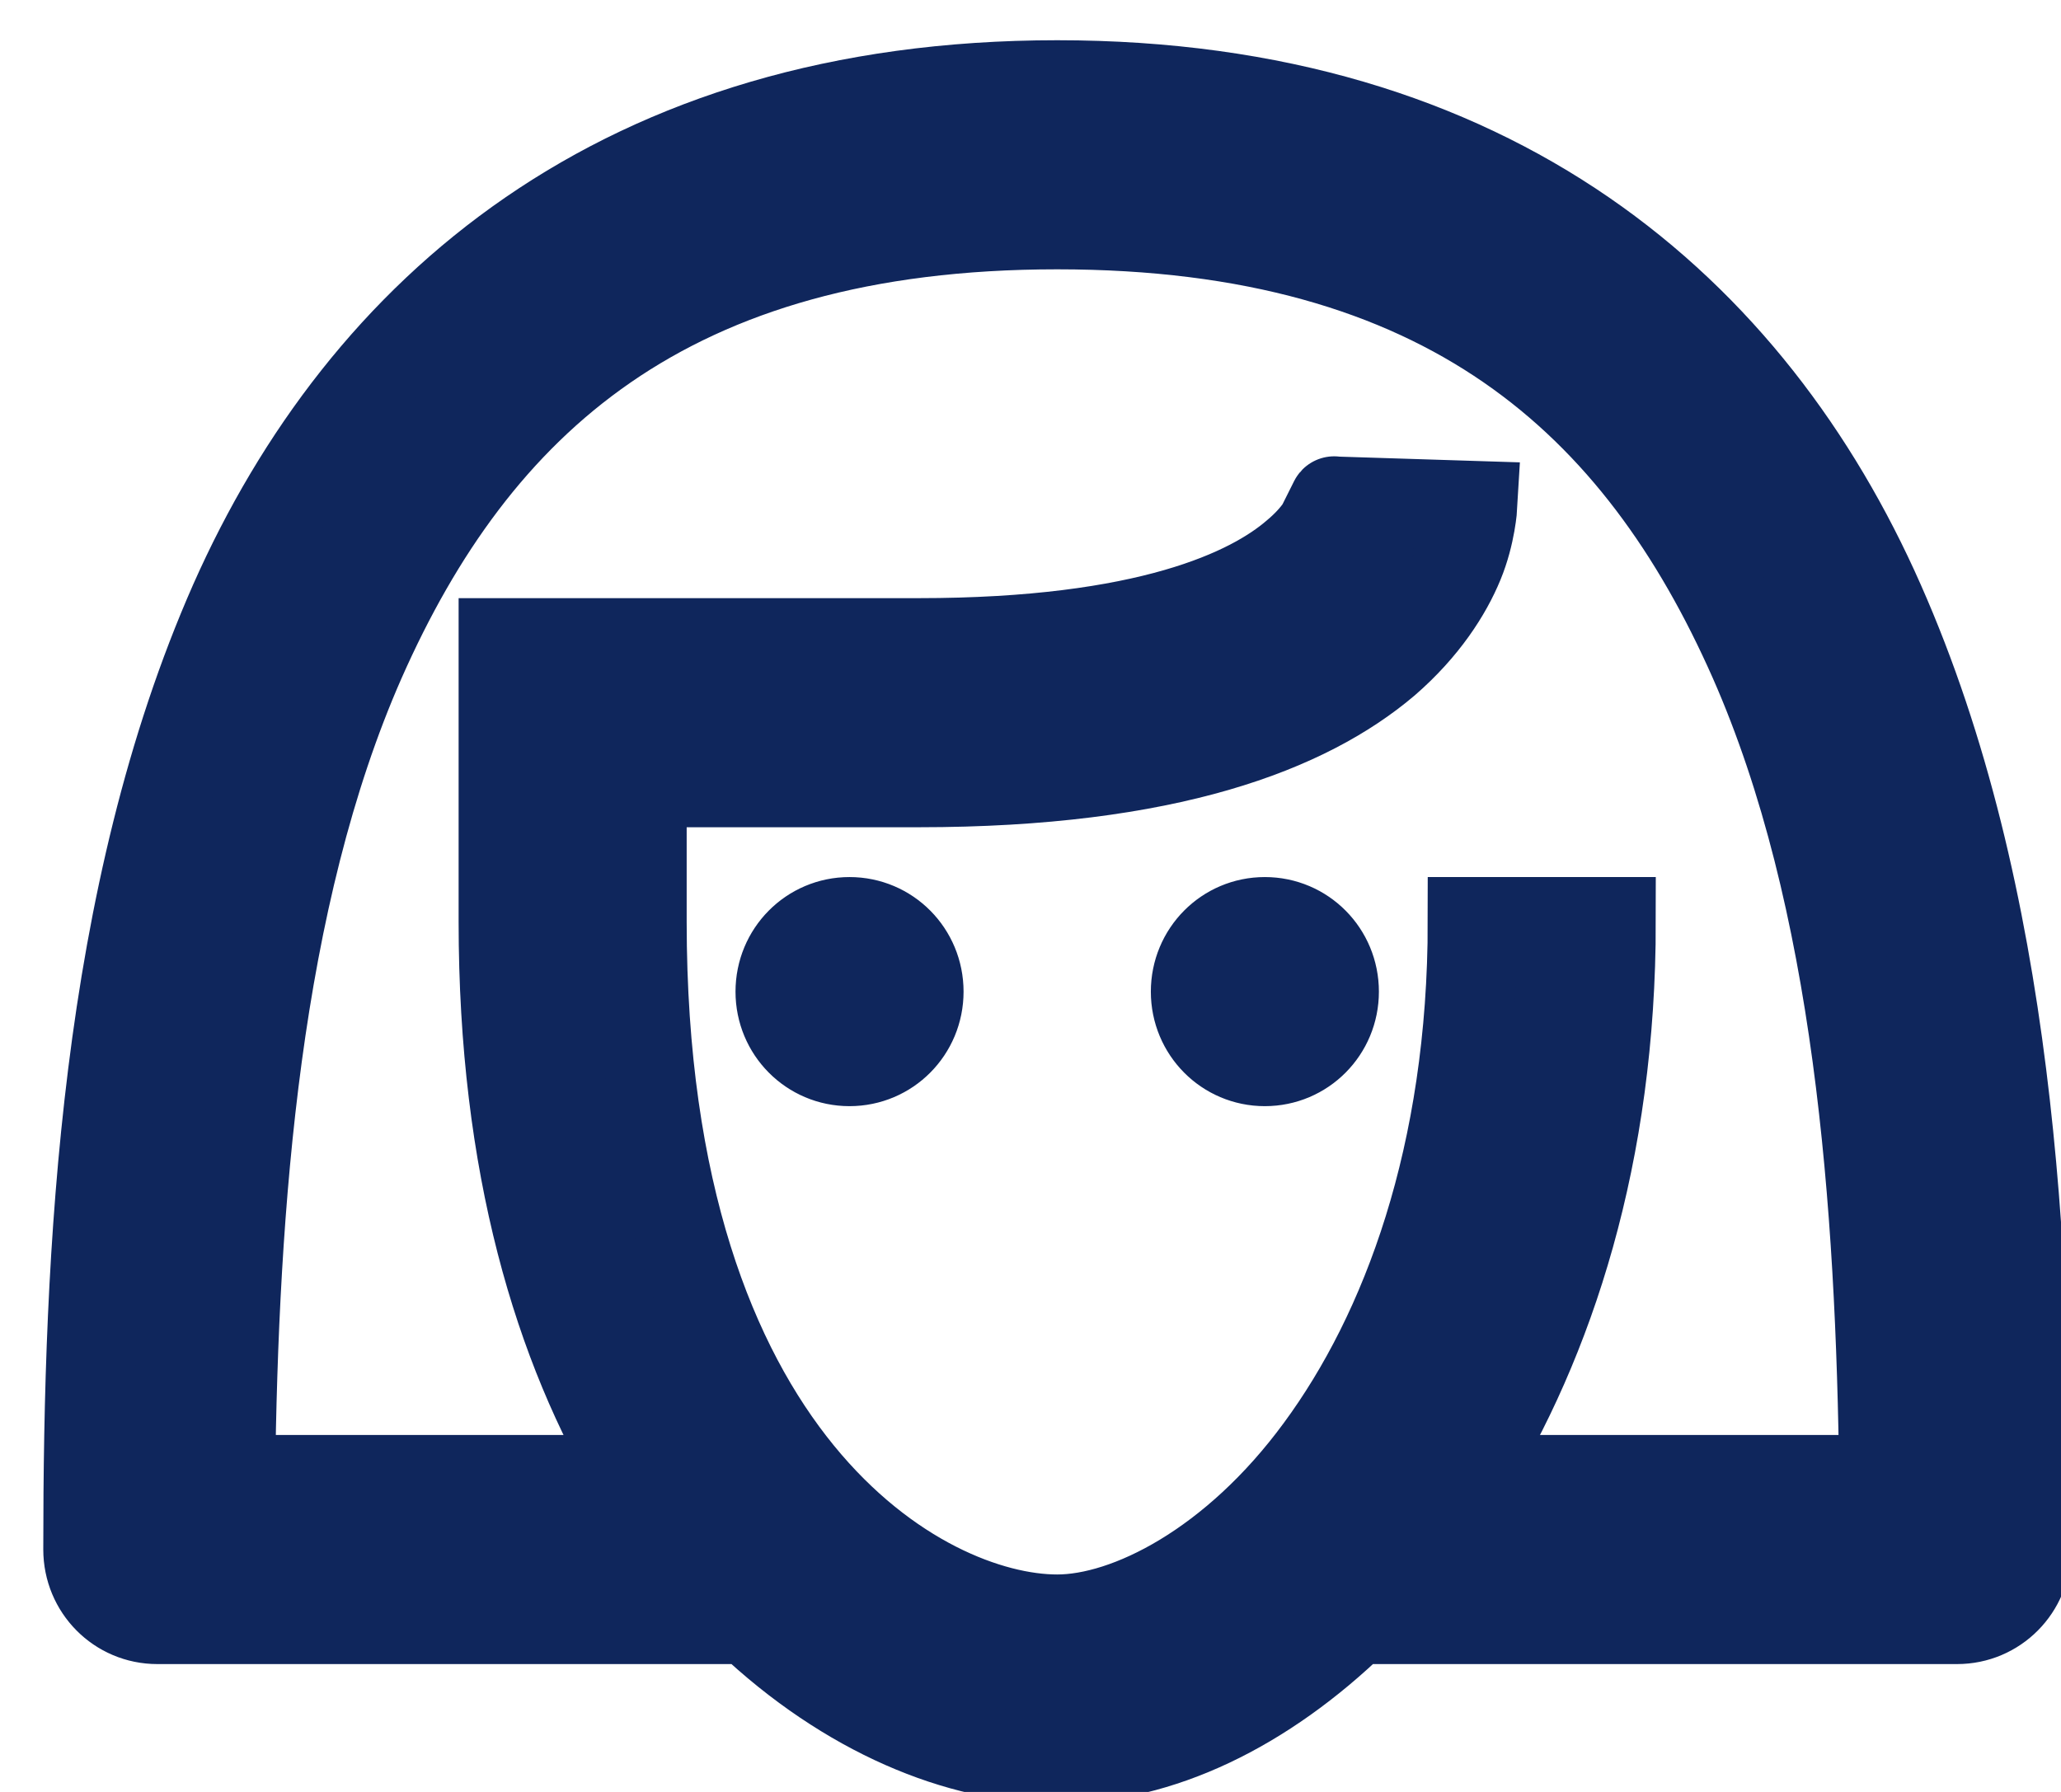 <svg width="23" height="20" viewBox="0 0 23 20" fill="none" xmlns="http://www.w3.org/2000/svg" stroke="#0f265c" stroke-width="1">
<path d="M11.798 0.949C6.94 0.949 4.061 3.461 2.613 6.726C1.17 9.998 0.983 13.974 0.983 17.294C0.983 17.726 1.327 18.073 1.756 18.073H8.358C9.456 19.113 10.706 19.629 11.798 19.629C12.938 19.629 14.103 19.064 15.123 18.073H21.84C22.269 18.073 22.613 17.726 22.613 17.294C22.613 13.974 22.425 9.998 20.977 6.726C19.535 3.461 16.656 0.949 11.798 0.949ZM11.798 2.506C16.155 2.506 18.298 4.488 19.571 7.365C20.742 10.022 20.989 13.439 21.025 16.516H16.33C17.302 14.953 17.978 12.874 17.978 10.289H16.433C16.433 12.898 15.69 14.874 14.731 16.176C13.777 17.477 12.588 18.073 11.798 18.073C10.295 18.073 7.163 16.334 7.163 10.289V8.733H10.253C13.035 8.733 14.586 8.125 15.461 7.383C15.896 7.006 16.149 6.605 16.282 6.282C16.415 5.96 16.433 5.644 16.433 5.644L14.888 5.595C14.888 5.595 14.9 5.571 14.852 5.686C14.803 5.802 14.707 5.984 14.459 6.191C13.964 6.617 12.812 7.176 10.253 7.176H5.618V10.289C5.618 13.001 6.234 15.032 7.127 16.516H2.57C2.607 13.439 2.854 10.022 4.025 7.365C5.298 4.488 7.441 2.506 11.798 2.506ZM9.48 10.289C9.052 10.289 8.708 10.636 8.708 11.068C8.708 11.499 9.052 11.846 9.48 11.846C9.909 11.846 10.253 11.499 10.253 11.068C10.253 10.636 9.909 10.289 9.48 10.289ZM14.115 10.289C13.687 10.289 13.343 10.636 13.343 11.068C13.343 11.499 13.687 11.846 14.115 11.846C14.544 11.846 14.888 11.499 14.888 11.068C14.888 10.636 14.544 10.289 14.115 10.289Z" fill="#0F265C"/>
</svg>

